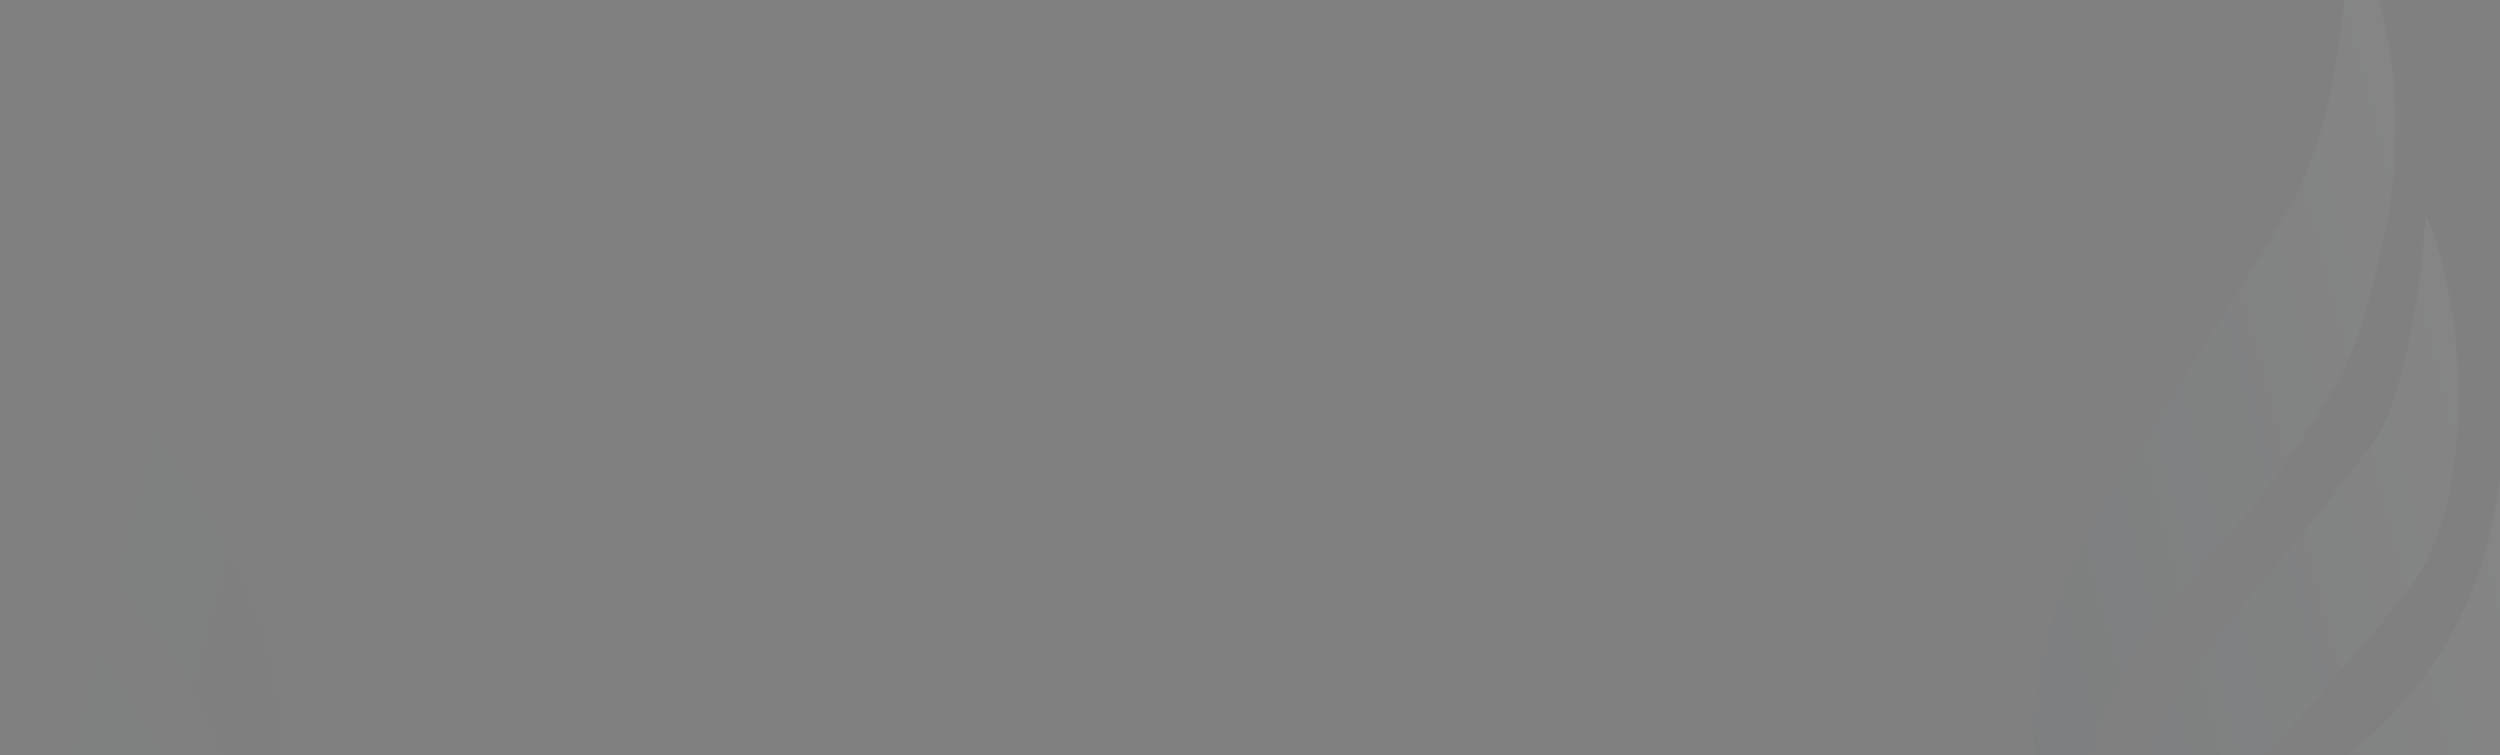 <svg xmlns="http://www.w3.org/2000/svg" xmlns:xlink="http://www.w3.org/1999/xlink" width="1920" height="580" viewBox="0 0 1920 580">
  <rect x="0" y="0" width="1920" height="580" fill="#808080" stroke="none"/>
  <defs>
    <clipPath id="clip-path">
      <rect id="Rectangle_314" data-name="Rectangle 314" width="1920" height="580" transform="translate(0 4913)" fill="none" stroke="#707070" stroke-width="1"/>
    </clipPath>
    <linearGradient id="linear-gradient" x1="0.762" y1="0.686" x2="0" y2="0.048" gradientUnits="objectBoundingBox">
      <stop offset="0" stop-color="#fff"/>
      <stop offset="1" stop-color="#07455c"/>
    </linearGradient>
    <linearGradient id="linear-gradient-2" x1="0.762" y1="0.314" x2="0" y2="0.952" xlink:href="#linear-gradient"/>
  </defs>
  <g id="Mask_Group_12" data-name="Mask Group 12" transform="translate(0 -4913)" clip-path="url(#clip-path)">
    <g id="Group_306" data-name="Group 306" transform="translate(-24 646.492)" opacity="0.5">
      <path id="Union_3" data-name="Union 3" d="M137.743,6.588C103.481,18.744,86.27,45.276,79.69,79.45c-7.981,41.495,1.555,81.189,14.992,120.071C110.316,244.751,135.3,284.8,162.6,323.865c25.172,36.021,48.108,73.649,71.252,111.058,11.817,19.094,15.944,41.159,19.281,63.061,5.162,33.885,6.723,68.051,6.119,102.318-.109,5.785-.905,11.563-.157,17.707,14.747-25.964,23.107-54.235,30.6-83.481,6.368-28.5,10.271-56.706,10.762-85.29.631-36.427-2.364-72.542-18.021-105.959-7.145-15.219-17.3-29.113-26.814-43.117-24.472-35.982-49.9-71.318-73.889-107.62a217.874,217.874,0,0,1-32.838-83.878c-6.174-36.037-2.743-71.006,15.229-103.651.446-.8.486-1.817,1.285-5.013C155.344,2.339,146.231,3.579,137.743,6.588ZM191.636,30.93c-12.331,32.552-7.262,64.347,5.5,95.5,11.786,28.77,29.38,53.845,50.012,77.532,57.811,59.981,87.961,131.018,89.094,215.988,2-2.339,3.529-3.3,3.749-4.507,5.37-29.737,11.38-59.4,15.6-89.305,3.43-24.326,6.331-48.964,6.4-73.47.07-21.738-2.636-43.756-6.647-65.174-9.267-49.549-29.249-94.677-60.764-134.223-13.993-17.559-29.511-33.643-49.851-44.185-7.47-3.871-14.319-5.652-20.5-5.652C209.105,3.43,198.006,14.106,191.636,30.93ZM25.217,109.67C2.952,154.8-3.6,202.718,1.776,252.438c5.879,54.344,25.383,104.033,50.186,152.342q49.545,96.533,96.072,194.609c16.258,34.135,25.169,71,28.512,108.641,2.581,29.051,2.48,58.375,2.8,87.59.1,9.5-2.286,19.009-3.475,28.529-.281,2.277-.343,4.585-.508,6.877.8.32,1.61.647,2.412.967,7.1-13.169,14.22-26.346,21.635-39.982A323.276,323.276,0,0,0,227.8,690.418c3.485-31.078,4.613-62.367.685-93.562-2.751-21.9-4.875-43.982-9.329-65.564-6.629-32.17-20.283-61.93-35.286-91-27.818-53.876-64.139-102.365-96.575-153.325-20.407-32.068-33.981-67.107-39.143-104.821-3.258-23.8-4.307-47.943-5.731-71.973-.472-8.155.958-16.42,1.515-24.63-.839-.4-1.677-.787-2.517-1.185C35.97,92.767,29.617,100.735,25.217,109.67Z" transform="matrix(-0.995, 0.105, -0.105, -0.995, 262, 5032.123)" opacity="0.004" fill="url(#linear-gradient)"/>
      <path id="Union_4" data-name="Union 4" d="M137.743,825.4c-34.262-12.155-51.473-38.688-58.052-72.861-7.981-41.495,1.555-81.189,14.992-120.071C110.316,587.242,135.3,547.2,162.6,508.128c25.172-36.021,48.108-73.649,71.252-111.058,11.817-19.094,15.944-41.159,19.281-63.061,5.162-33.885,6.723-68.051,6.119-102.318-.109-5.785-.905-11.563-.157-17.707,14.747,25.964,23.107,54.235,30.6,83.481,6.368,28.5,10.271,56.706,10.762,85.29.631,36.427-2.364,72.542-18.021,105.959-7.145,15.219-17.3,29.113-26.814,43.116-24.472,35.982-49.9,71.318-73.888,107.62a217.874,217.874,0,0,0-32.838,83.878c-6.174,36.037-2.743,71.006,15.229,103.651.446.8.486,1.817,1.285,5.013C155.345,829.654,146.232,828.414,137.743,825.4Zm53.893-24.342c-12.331-32.552-7.262-64.347,5.5-95.5,11.786-28.77,29.38-53.845,50.012-77.532,57.811-59.981,87.96-131.018,89.094-215.988,2,2.339,3.529,3.3,3.749,4.507,5.37,29.737,11.38,59.4,15.6,89.305,3.43,24.326,6.331,48.964,6.4,73.47.07,21.738-2.636,43.756-6.647,65.174-9.267,49.549-29.249,94.677-60.764,134.223-13.993,17.559-29.511,33.643-49.851,44.185-7.47,3.871-14.319,5.652-20.5,5.652C209.106,828.563,198.007,817.887,191.636,801.063ZM25.218,722.323C2.953,677.195-3.6,629.275,1.777,579.555c5.879-54.344,25.383-104.033,50.186-152.342Q101.508,330.68,148.035,232.6c16.258-34.135,25.169-71,28.511-108.641,2.581-29.051,2.48-58.375,2.8-87.59.1-9.5-2.286-19.009-3.475-28.529-.281-2.277-.343-4.585-.508-6.877.8-.32,1.61-.647,2.412-.967,7.1,13.169,14.22,26.346,21.635,39.982A323.276,323.276,0,0,1,227.8,141.575c3.485,31.078,4.613,62.367.685,93.562-2.751,21.9-4.875,43.982-9.329,65.564-6.629,32.17-20.283,61.93-35.286,91C156.053,445.582,119.732,494.07,87.3,545.03,66.889,577.1,53.314,612.138,48.152,649.851c-3.258,23.8-4.307,47.943-5.731,71.973-.472,8.155.958,16.42,1.515,24.63-.839.4-1.677.787-2.517,1.185C35.971,739.226,29.618,731.258,25.218,722.323Z" transform="matrix(0.995, 0.105, -0.105, 0.995, 1651.967, 4191.873)" opacity="0.075" fill="url(#linear-gradient-2)"/>
    </g>
  </g>
</svg>
